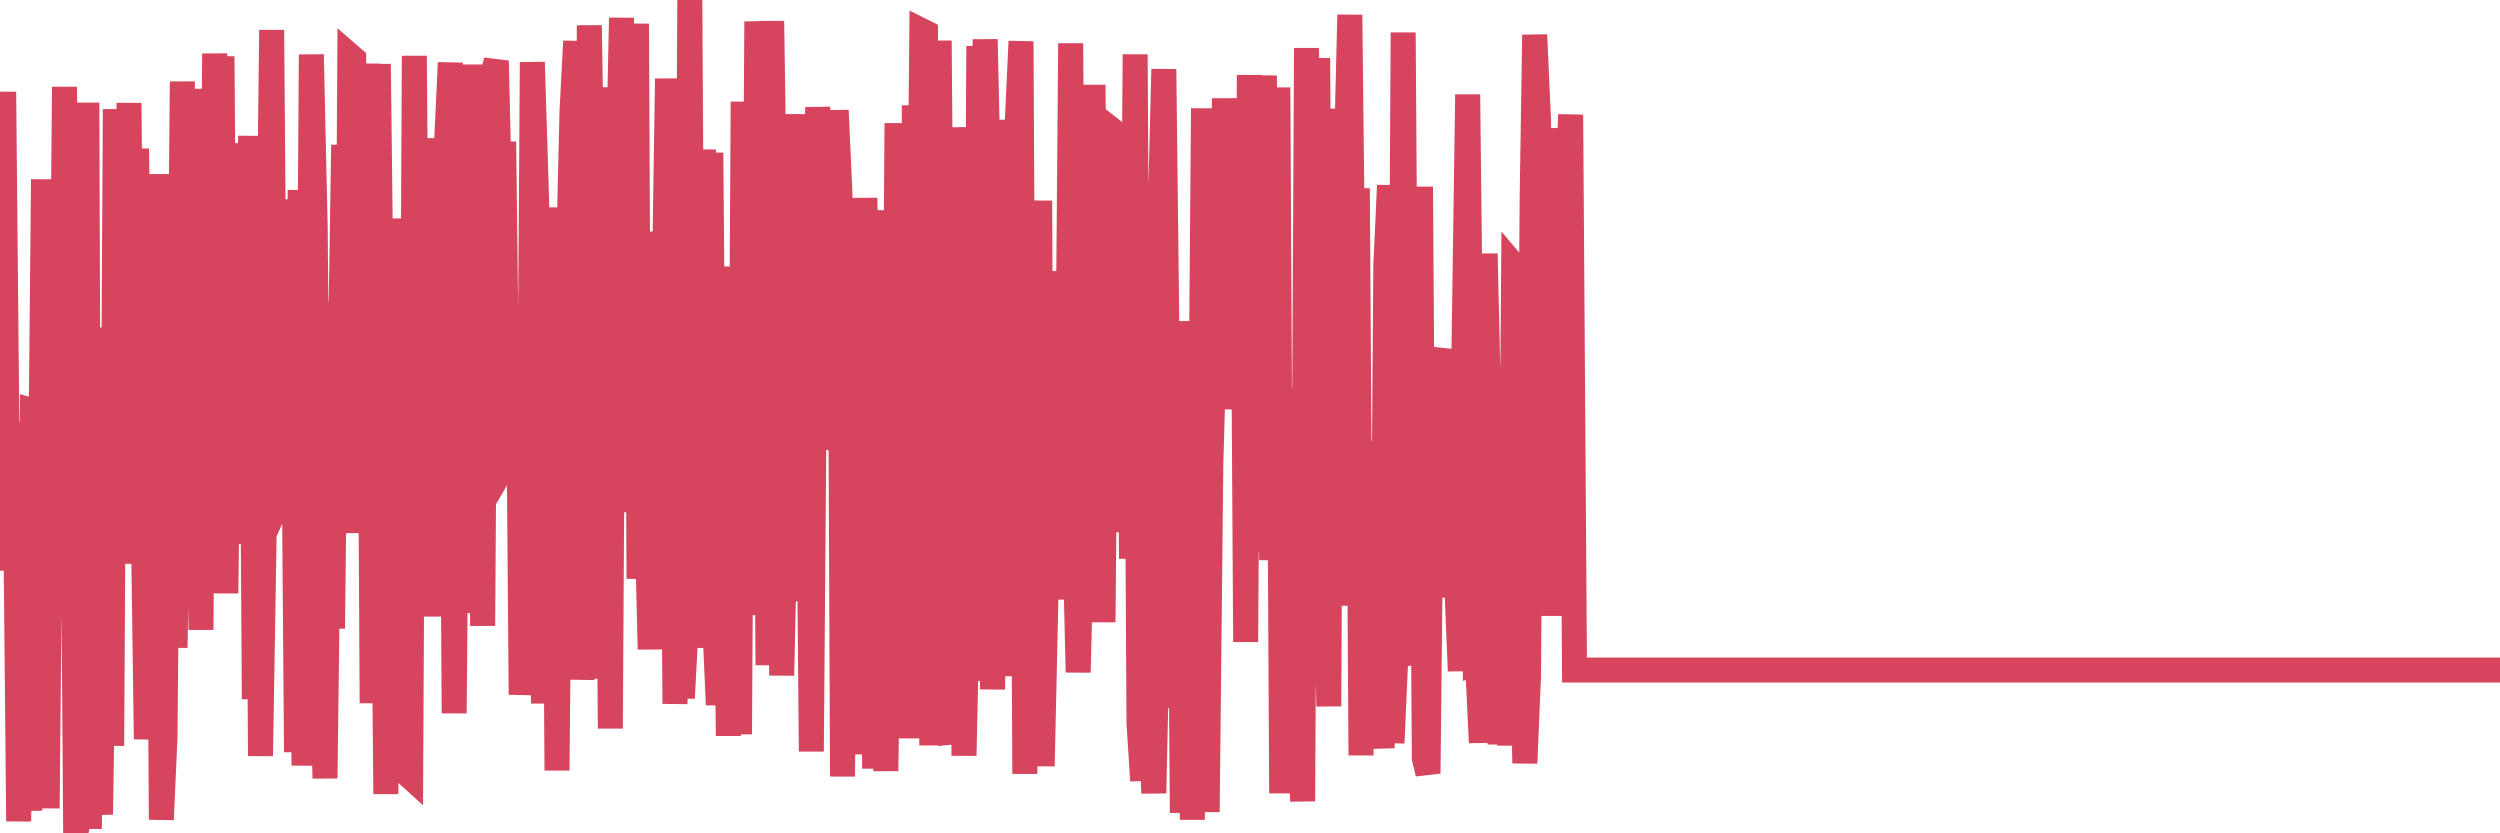 <?xml version="1.0"?><svg width="150px" height="50px" xmlns="http://www.w3.org/2000/svg" xmlns:xlink="http://www.w3.org/1999/xlink"> <polyline fill="none" stroke="#d6455d" stroke-width="1.5px" stroke-linecap="round" stroke-miterlimit="5" points="0.00,20.45 0.22,5.51 0.45,29.59 0.67,34.21 0.89,25.35 1.12,49.28 1.34,35.28 1.56,39.63 1.79,48.64 1.94,24.63 2.16,24.69 2.38,34.63 2.61,10.76 2.83,48.50 3.05,24.97 3.28,30.23 3.50,20.43 3.65,30.03 3.87,5.21 4.09,33.62 4.32,20.98 4.54,50.00 4.76,48.99 4.99,38.87 5.21,6.16 5.36,49.73 5.58,30.80 5.81,44.96 6.03,48.87 6.25,34.57 6.48,19.66 6.70,44.75 6.92,6.55 7.07,25.74 7.30,11.21 7.52,30.53 7.74,6.18 7.97,33.82 8.19,8.92 8.41,20.84 8.64,34.25 8.78,44.35 9.01,39.05 9.23,38.96 9.45,10.45 9.68,49.18 9.90,44.20 10.12,20.07 10.35,20.65 10.50,38.86 10.72,28.29 10.94,4.89 11.17,25.23 11.39,24.32 11.61,33.37 11.84,5.33 12.06,37.79 12.21,9.62 12.43,28.96 12.65,28.63 12.88,3.21 13.10,22.68 13.32,3.38 13.55,35.60 13.77,17.93 13.92,22.77 14.14,22.63 14.37,8.60 14.59,32.64 14.81,17.05 15.04,8.16 15.26,41.95 15.48,21.96 15.63,45.36 15.86,31.32 16.08,20.59 16.30,1.80 16.53,30.48 16.75,29.98 16.97,20.17 17.20,30.39 17.42,11.97 17.57,17.38 17.79,45.13 18.01,11.40 18.24,45.93 18.46,36.67 18.68,3.27 18.91,13.58 19.13,37.54 19.28,37.40 19.50,46.70 19.73,28.06 19.95,37.71 20.17,18.10 20.40,22.88 20.62,8.69 20.84,27.39 20.99,3.33 21.22,3.53 21.44,31.98 21.66,17.94 21.89,13.62 22.11,3.82 22.33,42.19 22.56,18.16 22.70,3.84 22.93,23.44 23.15,47.64 23.37,27.45 23.60,22.85 23.82,13.13 24.04,17.72 24.27,43.17 24.42,46.43 24.64,46.63 24.86,3.35 25.09,32.12 25.31,8.32 25.53,13.06 25.76,8.31 25.98,36.99 26.13,22.86 26.35,22.86 26.58,22.90 26.80,8.43 27.02,3.76 27.25,42.80 27.47,17.43 27.69,4.01 27.84,13.80 28.06,36.78 28.29,17.98 28.51,3.88 28.73,18.40 28.96,37.55 29.18,4.18 29.40,13.72 29.55,4.49 29.78,3.65 30.00,13.12 30.22,8.50 30.45,27.57 30.67,27.19 30.89,22.67 31.12,23.07 31.27,41.68 31.49,37.54 31.71,37.57 31.94,3.73 32.16,10.83 32.38,18.47 32.61,42.21 32.83,13.13 33.05,22.36 33.20,12.45 33.42,46.23 33.65,21.70 33.87,31.09 34.09,16.39 34.32,6.69 34.54,2.47 34.76,30.98 34.91,40.77 35.14,35.32 35.36,1.52 35.58,14.97 35.81,9.47 36.03,40.72 36.25,19.97 36.48,24.14 36.62,43.71 36.85,5.24 37.07,11.44 37.29,1.07 37.52,29.88 37.74,30.58 37.96,19.80 38.19,1.42 38.34,34.73 38.56,15.18 38.78,29.35 39.01,38.96 39.23,13.90 39.45,29.15 39.68,24.66 39.90,14.51 40.05,4.72 40.27,14.18 40.50,42.23 40.72,33.05 40.94,41.89 41.17,37.56 41.39,0.00 41.61,38.87 41.76,14.76 41.98,14.22 42.21,8.98 42.43,38.34 42.65,9.16 42.88,37.30 43.10,42.29 43.32,38.57 43.47,24.88 43.70,44.15 43.92,29.87 44.14,16.00 44.37,44.06 44.59,6.10 44.81,30.38 45.04,30.13 45.19,36.90 45.41,1.29 45.63,5.80 45.86,7.09 46.08,39.91 46.30,1.26 46.53,16.69 46.75,16.26 46.90,40.53 47.12,30.96 47.34,32.80 47.57,6.85 47.79,36.08 48.01,20.22 48.24,35.60 48.46,21.04 48.68,45.09 48.83,26.12 49.06,6.43 49.28,11.91 49.50,12.17 49.73,21.18 49.95,26.98 50.17,6.62 50.40,11.72 50.55,46.59 50.77,21.16 50.99,25.98 51.22,30.22 51.44,45.25 51.66,34.97 51.89,11.88 52.11,21.52 52.26,30.97 52.48,46.11 52.70,12.62 52.93,35.92 53.15,46.26 53.37,31.11 53.60,39.84 53.82,7.39 53.97,42.01 54.19,20.86 54.42,15.64 54.64,44.30 54.86,6.32 55.09,24.90 55.31,1.84 55.53,1.95 55.68,20.88 55.91,44.72 56.13,25.04 56.35,2.44 56.58,30.66 56.80,43.54 57.02,44.61 57.24,7.64 57.39,16.67 57.62,21.26 57.84,45.34 58.06,35.44 58.29,11.63 58.51,40.85 58.73,2.76 58.96,22.02 59.11,2.36 59.33,12.19 59.55,41.36 59.78,32.07 60.00,31.18 60.22,7.19 60.45,31.43 60.67,21.60 60.82,40.57 61.04,7.23 61.26,2.48 61.49,46.43 61.71,17.55 61.93,26.65 62.16,22.94 62.38,12.04 62.53,45.97 62.75,36.09 62.98,30.93 63.20,35.96 63.42,26.03 63.65,16.28 63.87,31.35 64.09,20.98 64.24,2.60 64.47,30.97 64.69,40.34 64.91,31.57 65.14,20.74 65.36,30.47 65.58,5.09 65.81,31.69 66.03,28.09 66.18,37.33 66.40,12.86 66.62,7.72 66.85,7.90 67.07,8.06 67.29,14.18 67.52,31.93 67.74,14.75 67.89,33.52 68.11,3.26 68.34,43.40 68.56,46.84 68.78,13.55 69.01,42.27 69.23,47.59 69.45,37.35 69.60,13.35 69.83,4.15 70.05,23.14 70.27,23.22 70.50,42.48 70.72,19.27 70.94,48.77 71.17,29.54 71.31,34.42 71.54,49.18 71.76,35.02 71.98,34.82 72.21,6.50 72.43,48.72 72.65,27.80 72.88,19.85 73.03,20.86 73.25,15.90 73.47,5.91 73.70,13.95 73.92,10.28 74.14,24.55 74.37,19.34 74.59,14.34 74.74,38.52 74.96,4.50 75.19,33.14 75.41,14.41 75.63,10.34 75.86,4.54 76.08,19.53 76.30,33.60 76.45,28.30 76.67,5.25 76.90,47.60 77.12,23.27 77.34,39.24 77.57,28.14 77.79,41.86 78.01,43.38 78.16,48.08 78.39,2.88 78.61,31.20 78.83,36.43 79.06,3.48 79.28,35.88 79.50,31.99 79.73,42.38 79.88,7.67 80.10,36.34 80.32,19.66 80.54,6.53 80.77,9.86 80.99,0.89 81.21,20.83 81.44,11.30 81.66,45.32 81.81,35.89 82.03,44.51 82.26,39.91 82.48,26.48 82.70,41.31 82.93,44.89 83.15,15.94 83.37,11.12 83.52,44.58 83.75,39.37 83.97,39.92 84.19,1.95 84.42,35.00 84.64,34.76 84.86,12.08 85.09,26.46 85.23,11.20 85.46,45.50 85.68,46.41 85.90,26.06 86.13,31.17 86.35,21.94 86.57,20.96 86.80,35.84 86.95,30.18 87.17,24.58 87.39,34.71 87.62,40.26 87.84,20.88 88.06,5.67 88.29,25.80 88.51,39.88 88.66,39.84 88.88,44.56 89.11,15.22 89.33,24.90 89.55,35.38 89.78,35.92 90.00,44.65 90.22,39.22 90.37,29.51 90.59,44.73 90.82,15.92 91.04,16.18 91.26,35.48 91.49,45.79 91.71,40.59 91.93,11.84 92.08,2.09 92.31,7.20 92.53,27.69 92.75,7.69 92.98,36.95 93.20,9.94 93.42,28.12 93.65,17.98 93.80,22.52 94.02,11.92 94.24,6.88 94.47,40.20 94.69,40.20 94.91,40.20 95.14,40.20 95.36,40.20 95.51,40.20 95.73,40.20 95.95,40.20 96.18,40.20 96.40,40.20 96.62,40.20 96.85,40.20 97.07,40.20 97.29,40.20 97.44,40.20 97.67,40.20 97.89,40.20 98.11,40.20 98.34,40.20 98.56,40.20 98.78,40.20 99.01,40.20 99.16,40.20 99.38,40.20 99.60,40.20 99.83,40.20 100.05,40.20 100.27,40.20 100.50,40.20 100.72,40.20 100.87,40.20 101.09,40.20 101.31,40.20 101.54,40.20 101.76,40.20 101.98,40.20 102.21,40.20 102.43,40.20 102.58,40.20 102.80,40.20 103.03,40.20 103.25,40.20 103.47,40.20 103.70,40.20 103.92,40.20 104.14,40.20 104.29,40.20 104.51,40.20 104.74,40.20 104.96,40.20 105.18,40.20 105.41,40.20 105.63,40.20 105.85,40.20 106.00,40.20 106.23,40.20 106.45,40.20 106.67,40.20 106.90,40.20 107.12,40.20 107.34,40.20 107.57,40.20 107.72,40.20 107.94,40.20 108.16,40.20 108.39,40.20 108.61,40.20 108.83,40.20 109.06,40.20 109.28,40.20 109.43,40.20 109.65,40.20 109.87,40.20 110.10,40.20 110.32,40.20 110.54,40.20 110.77,40.20 110.99,40.20 111.14,40.20 111.36,40.20 111.59,40.20 111.81,40.20 112.03,40.20 112.26,40.20 112.48,40.20 112.70,40.20 112.93,40.20 113.08,40.20 113.30,40.20 113.52,40.20 113.75,40.20 113.97,40.20 114.19,40.20 114.42,40.20 114.64,40.20 114.79,40.20 115.01,40.20 115.23,40.20 115.46,40.20 115.68,40.20 115.90,40.20 116.13,40.20 116.35,40.20 116.50,40.20 116.72,40.20 116.95,40.20 117.17,40.20 117.39,40.20 117.62,40.20 117.84,40.20 118.06,40.20 118.21,40.20 118.44,40.20 118.66,40.20 118.88,40.20 119.11,40.20 119.33,40.20 119.55,40.20 119.78,40.20 119.92,40.20 120.15,40.20 120.37,40.20 120.59,40.20 120.82,40.20 121.04,40.20 121.26,40.20 121.49,40.20 121.64,40.20 121.86,40.20 122.08,40.20 122.31,40.20 122.53,40.20 122.75,40.20 122.98,40.20 123.20,40.20 123.35,40.20 123.57,40.20 123.80,40.20 124.02,40.20 124.24,40.20 124.47,40.20 124.69,40.20 124.91,40.20 125.06,40.20 125.28,40.20 125.51,40.20 125.73,40.20 125.95,40.20 126.18,40.20 126.40,40.20 126.62,40.20 126.77,40.20 127.00,40.20 127.22,40.20 127.44,40.20 127.67,40.20 127.89,40.20 128.11,40.20 128.34,40.20 128.48,40.20 128.71,40.20 128.93,40.20 129.15,40.20 129.38,40.20 129.60,40.20 129.82,40.20 130.05,40.20 130.27,40.20 130.42,40.20 130.64,40.20 130.87,40.20 131.09,40.20 131.31,40.20 131.54,40.20 131.76,40.20 131.98,40.20 132.13,40.20 132.36,40.20 132.58,40.20 132.80,40.20 133.03,40.20 133.25,40.20 133.47,40.20 133.70,40.20 133.84,40.20 134.07,40.20 134.29,40.20 134.51,40.20 134.74,40.20 134.96,40.20 135.18,40.20 135.41,40.20 135.56,40.20 135.78,40.20 136.00,40.20 136.23,40.20 136.45,40.20 136.67,40.20 136.90,40.20 137.12,40.20 137.27,40.20 137.49,40.20 137.72,40.20 137.94,40.20 138.16,40.20 138.39,40.20 138.61,40.20 138.83,40.20 138.98,40.20 139.20,40.20 139.43,40.20 139.65,40.20 139.87,40.20 140.10,40.20 140.32,40.20 140.54,40.20 140.69,40.20 140.92,40.20 141.14,40.20 141.36,40.20 141.59,40.20 141.81,40.20 142.03,40.20 142.26,40.20 142.41,40.20 142.63,40.20 142.85,40.20 143.08,40.20 143.30,40.20 143.52,40.20 143.75,40.20 143.97,40.20 144.12,40.20 144.34,40.20 144.56,40.20 144.79,40.20 145.01,40.20 145.23,40.20 145.46,40.20 145.68,40.20 145.90,40.20 146.05,40.20 146.28,40.20 146.50,40.20 146.72,40.20 146.95,40.20 147.17,40.20 147.39,40.20 147.62,40.20 147.77,40.20 147.99,40.20 148.21,40.20 148.44,40.20 148.66,40.20 148.88,40.20 149.10,40.20 149.33,40.20 149.48,40.20 149.70,40.20 149.92,40.20 150.00,40.20 "/></svg>